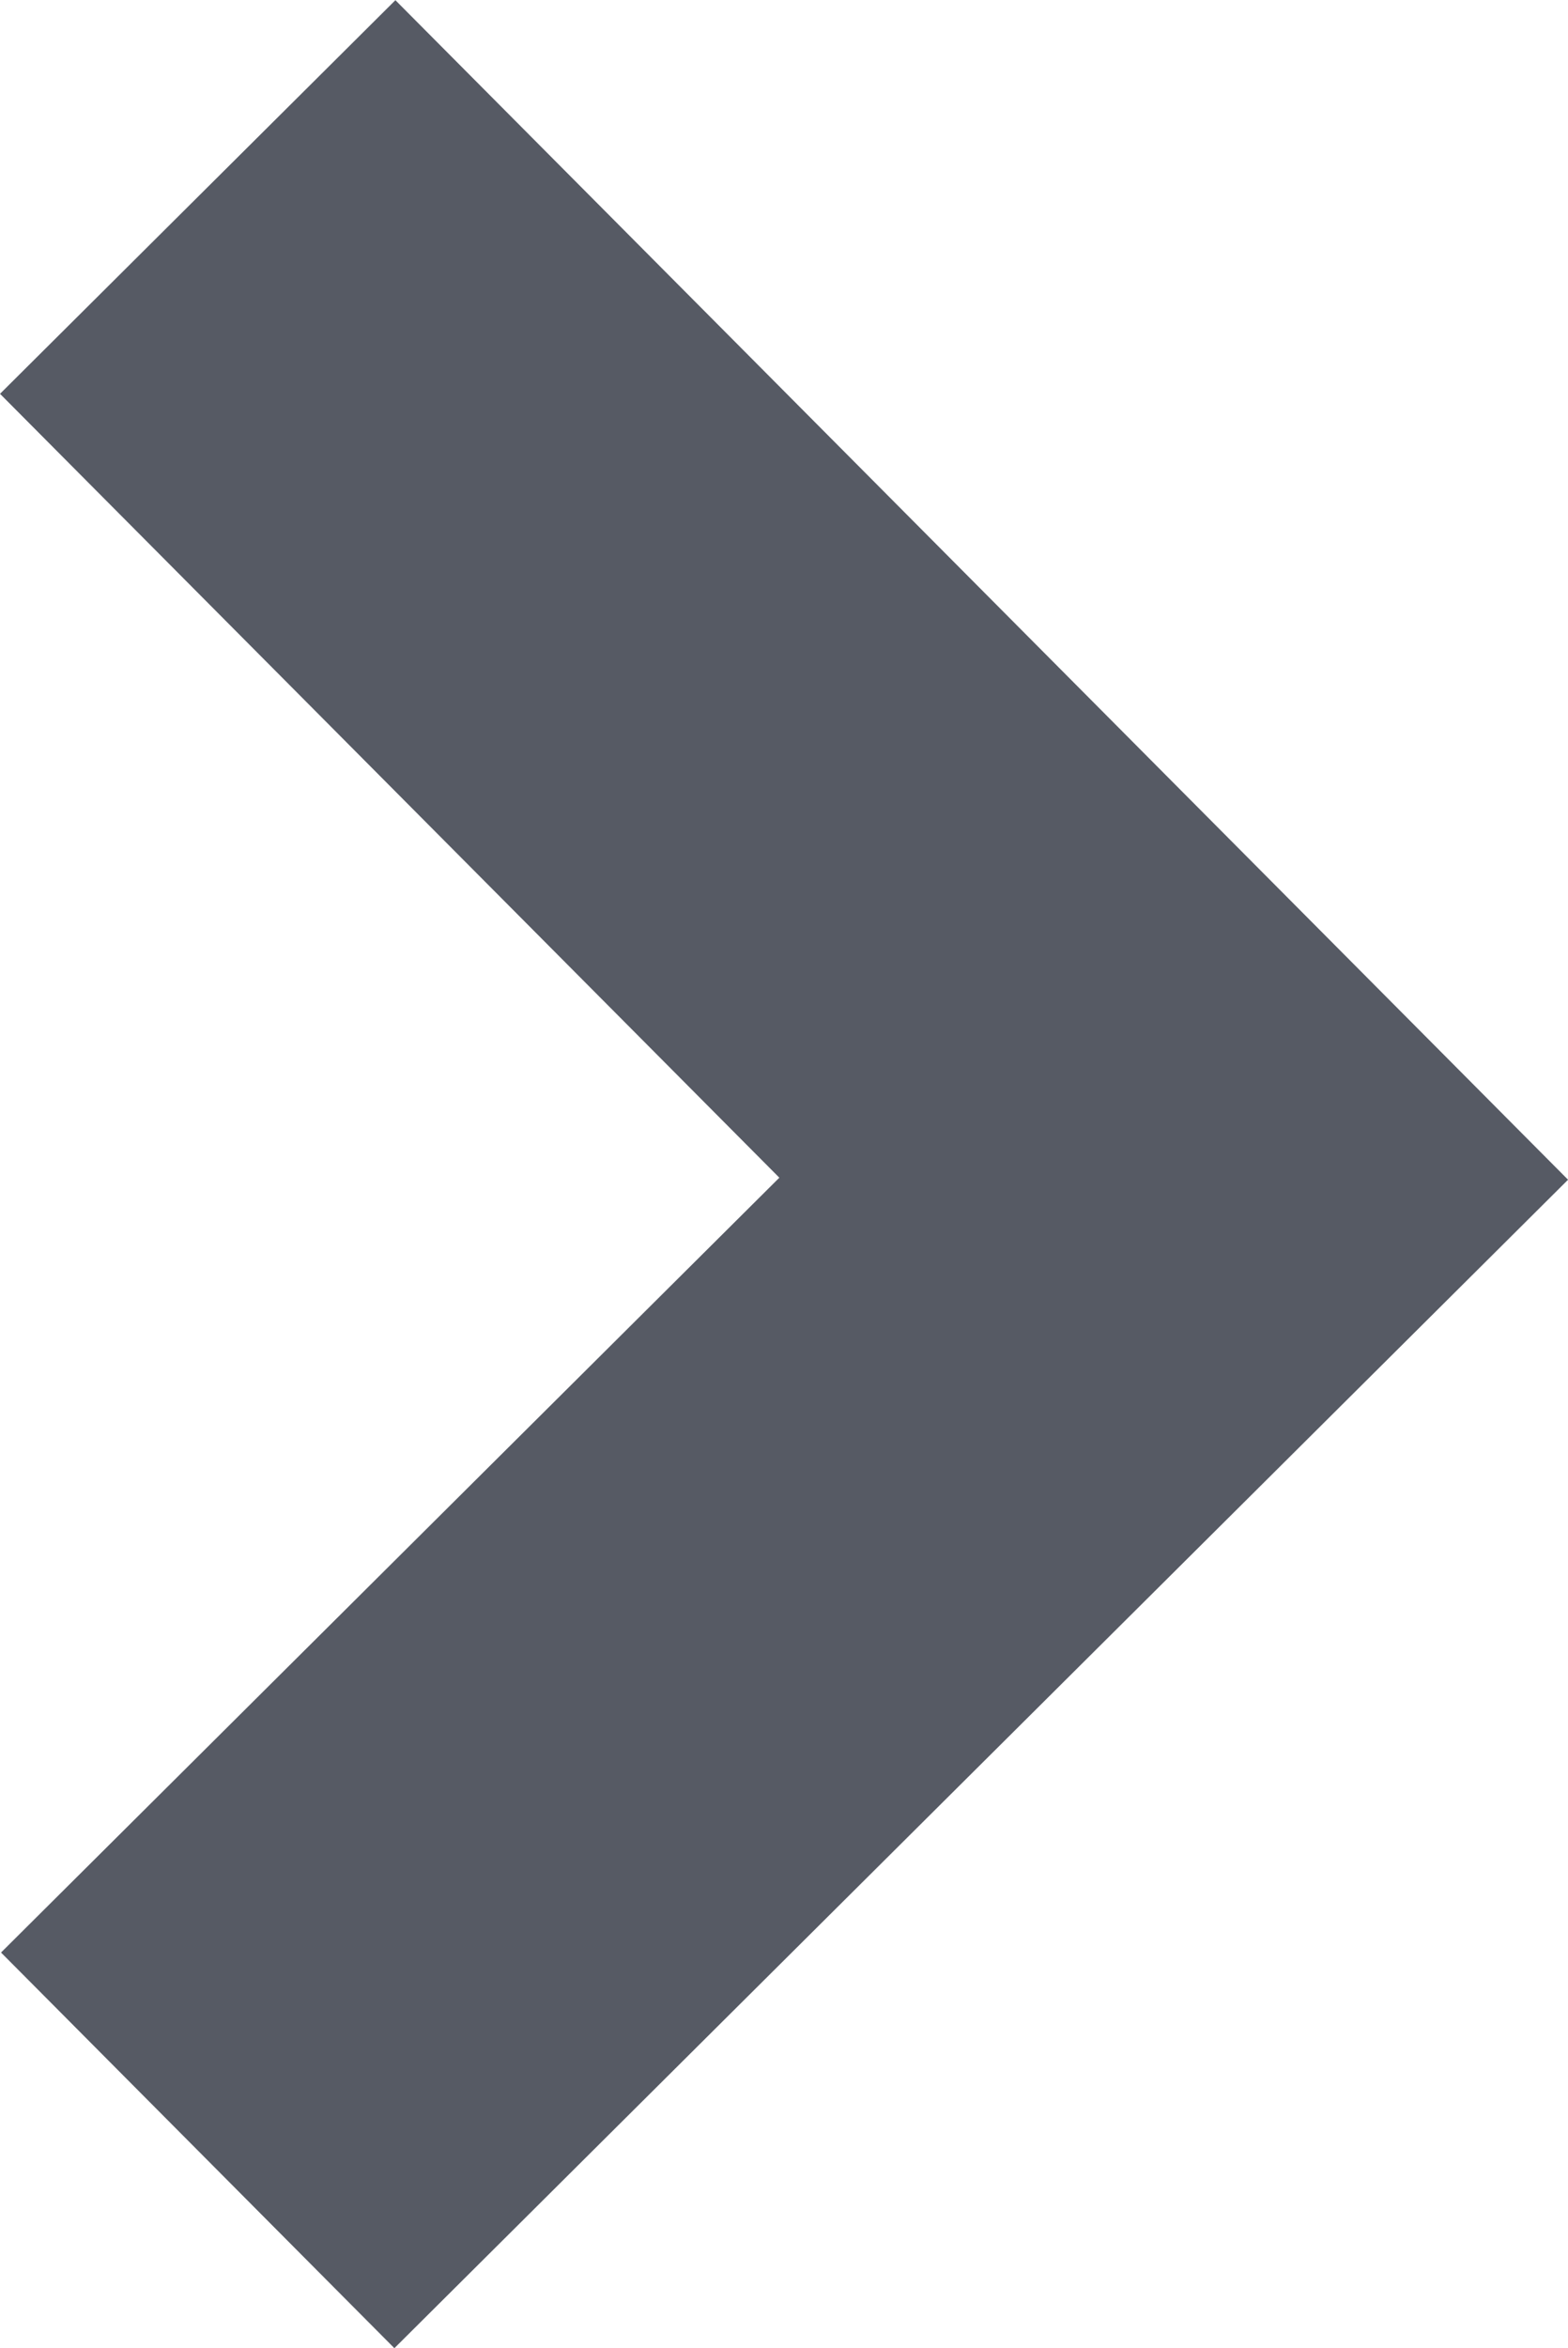 <?xml version="1.0" encoding="UTF-8"?>
<svg xmlns="http://www.w3.org/2000/svg" width="5.623" height="8.414" viewBox="0 0 5.623 8.414">
  <path id="_" data-name="&gt;" d="M2.713,1.025l3.5,3.518-3.5,3.482" transform="translate(-2.004 -0.319)" fill="none" stroke="#565A64" stroke-width="2"></path>
</svg>

